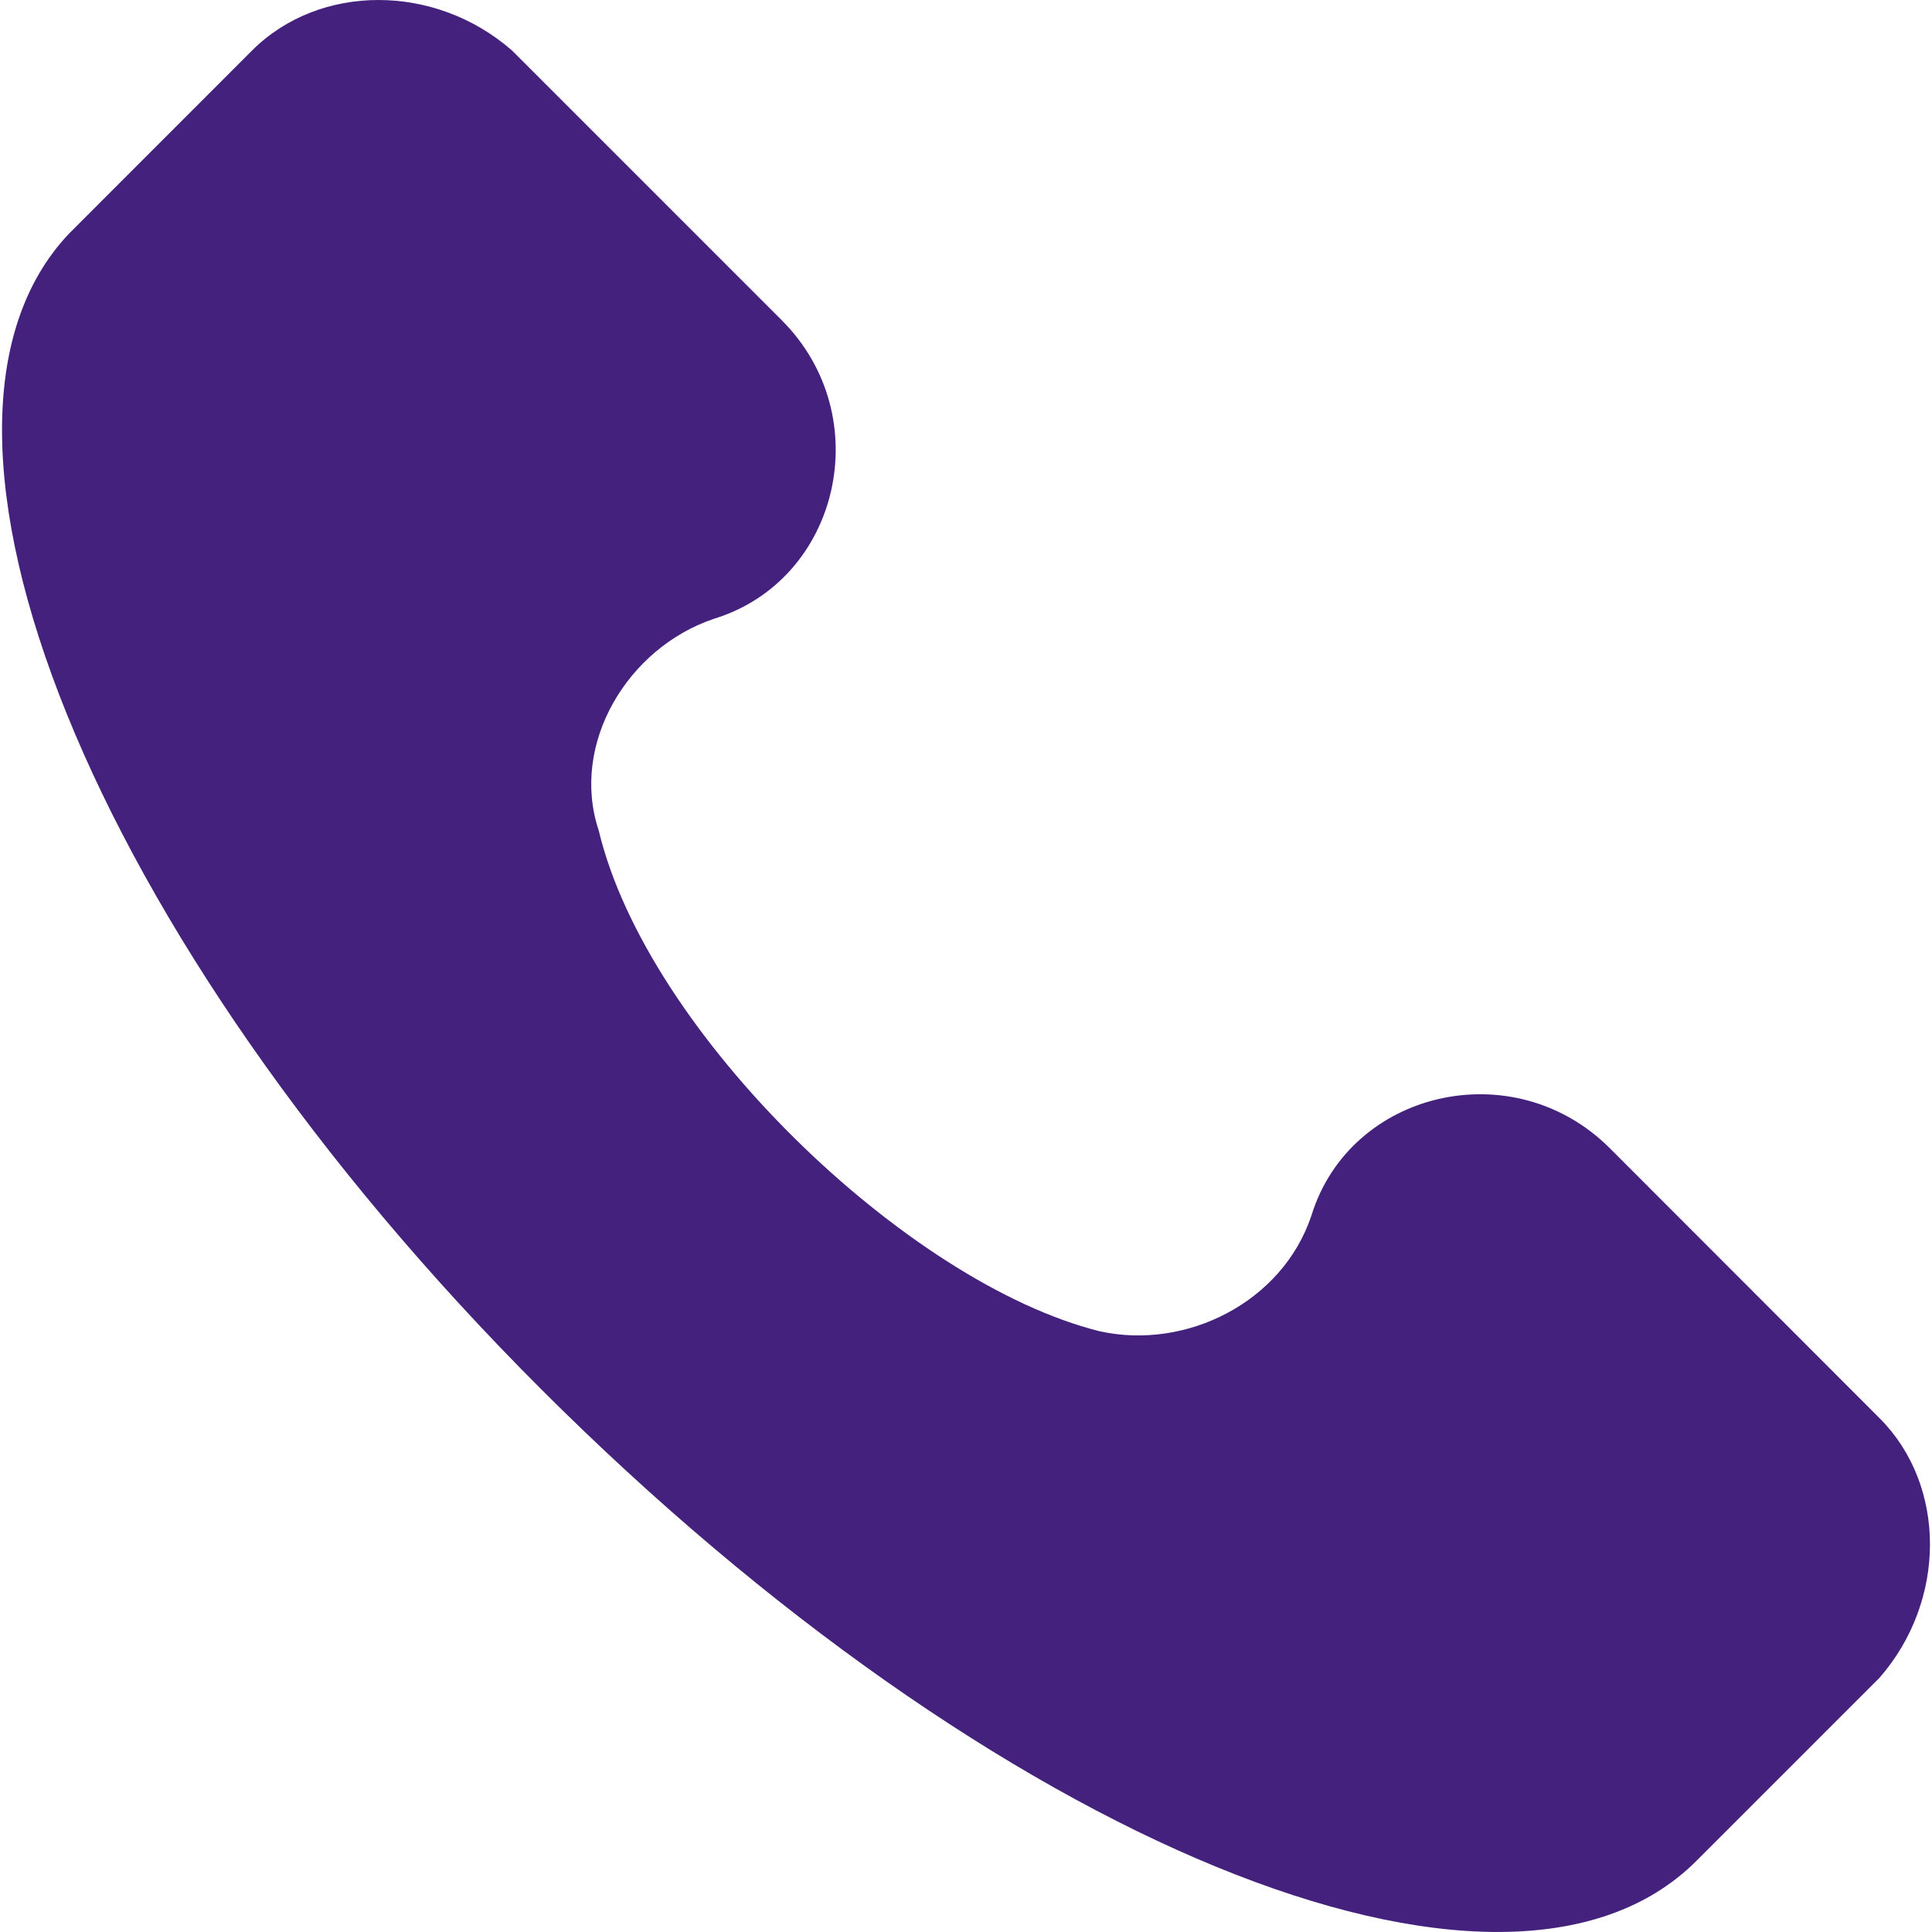 <?xml version="1.0" encoding="UTF-8"?> <svg xmlns="http://www.w3.org/2000/svg" id="Capa_1" data-name="Capa 1" viewBox="0 0 513.64 513.64"> <defs> <style>.cls-1{fill:#43217c;}</style> </defs> <path class="cls-1" d="M499.66,377,428,305.28c-25.6-25.6-69.12-15.36-79.36,17.92-7.68,23-33.28,35.84-56.32,30.72C241.1,341.12,172,274.56,159.18,220.8c-7.68-23,7.68-48.64,30.72-56.32,33.28-10.24,43.52-53.76,17.92-79.36L136.14,13.44C115.66-4.48,84.94-4.48,67,13.44L18.38,62.08C-30.26,113.28,23.5,249,143.82,369.28s256,176.64,307.2,125.44l48.64-48.64C517.58,425.6,517.58,394.88,499.66,377Z"></path> </svg> 